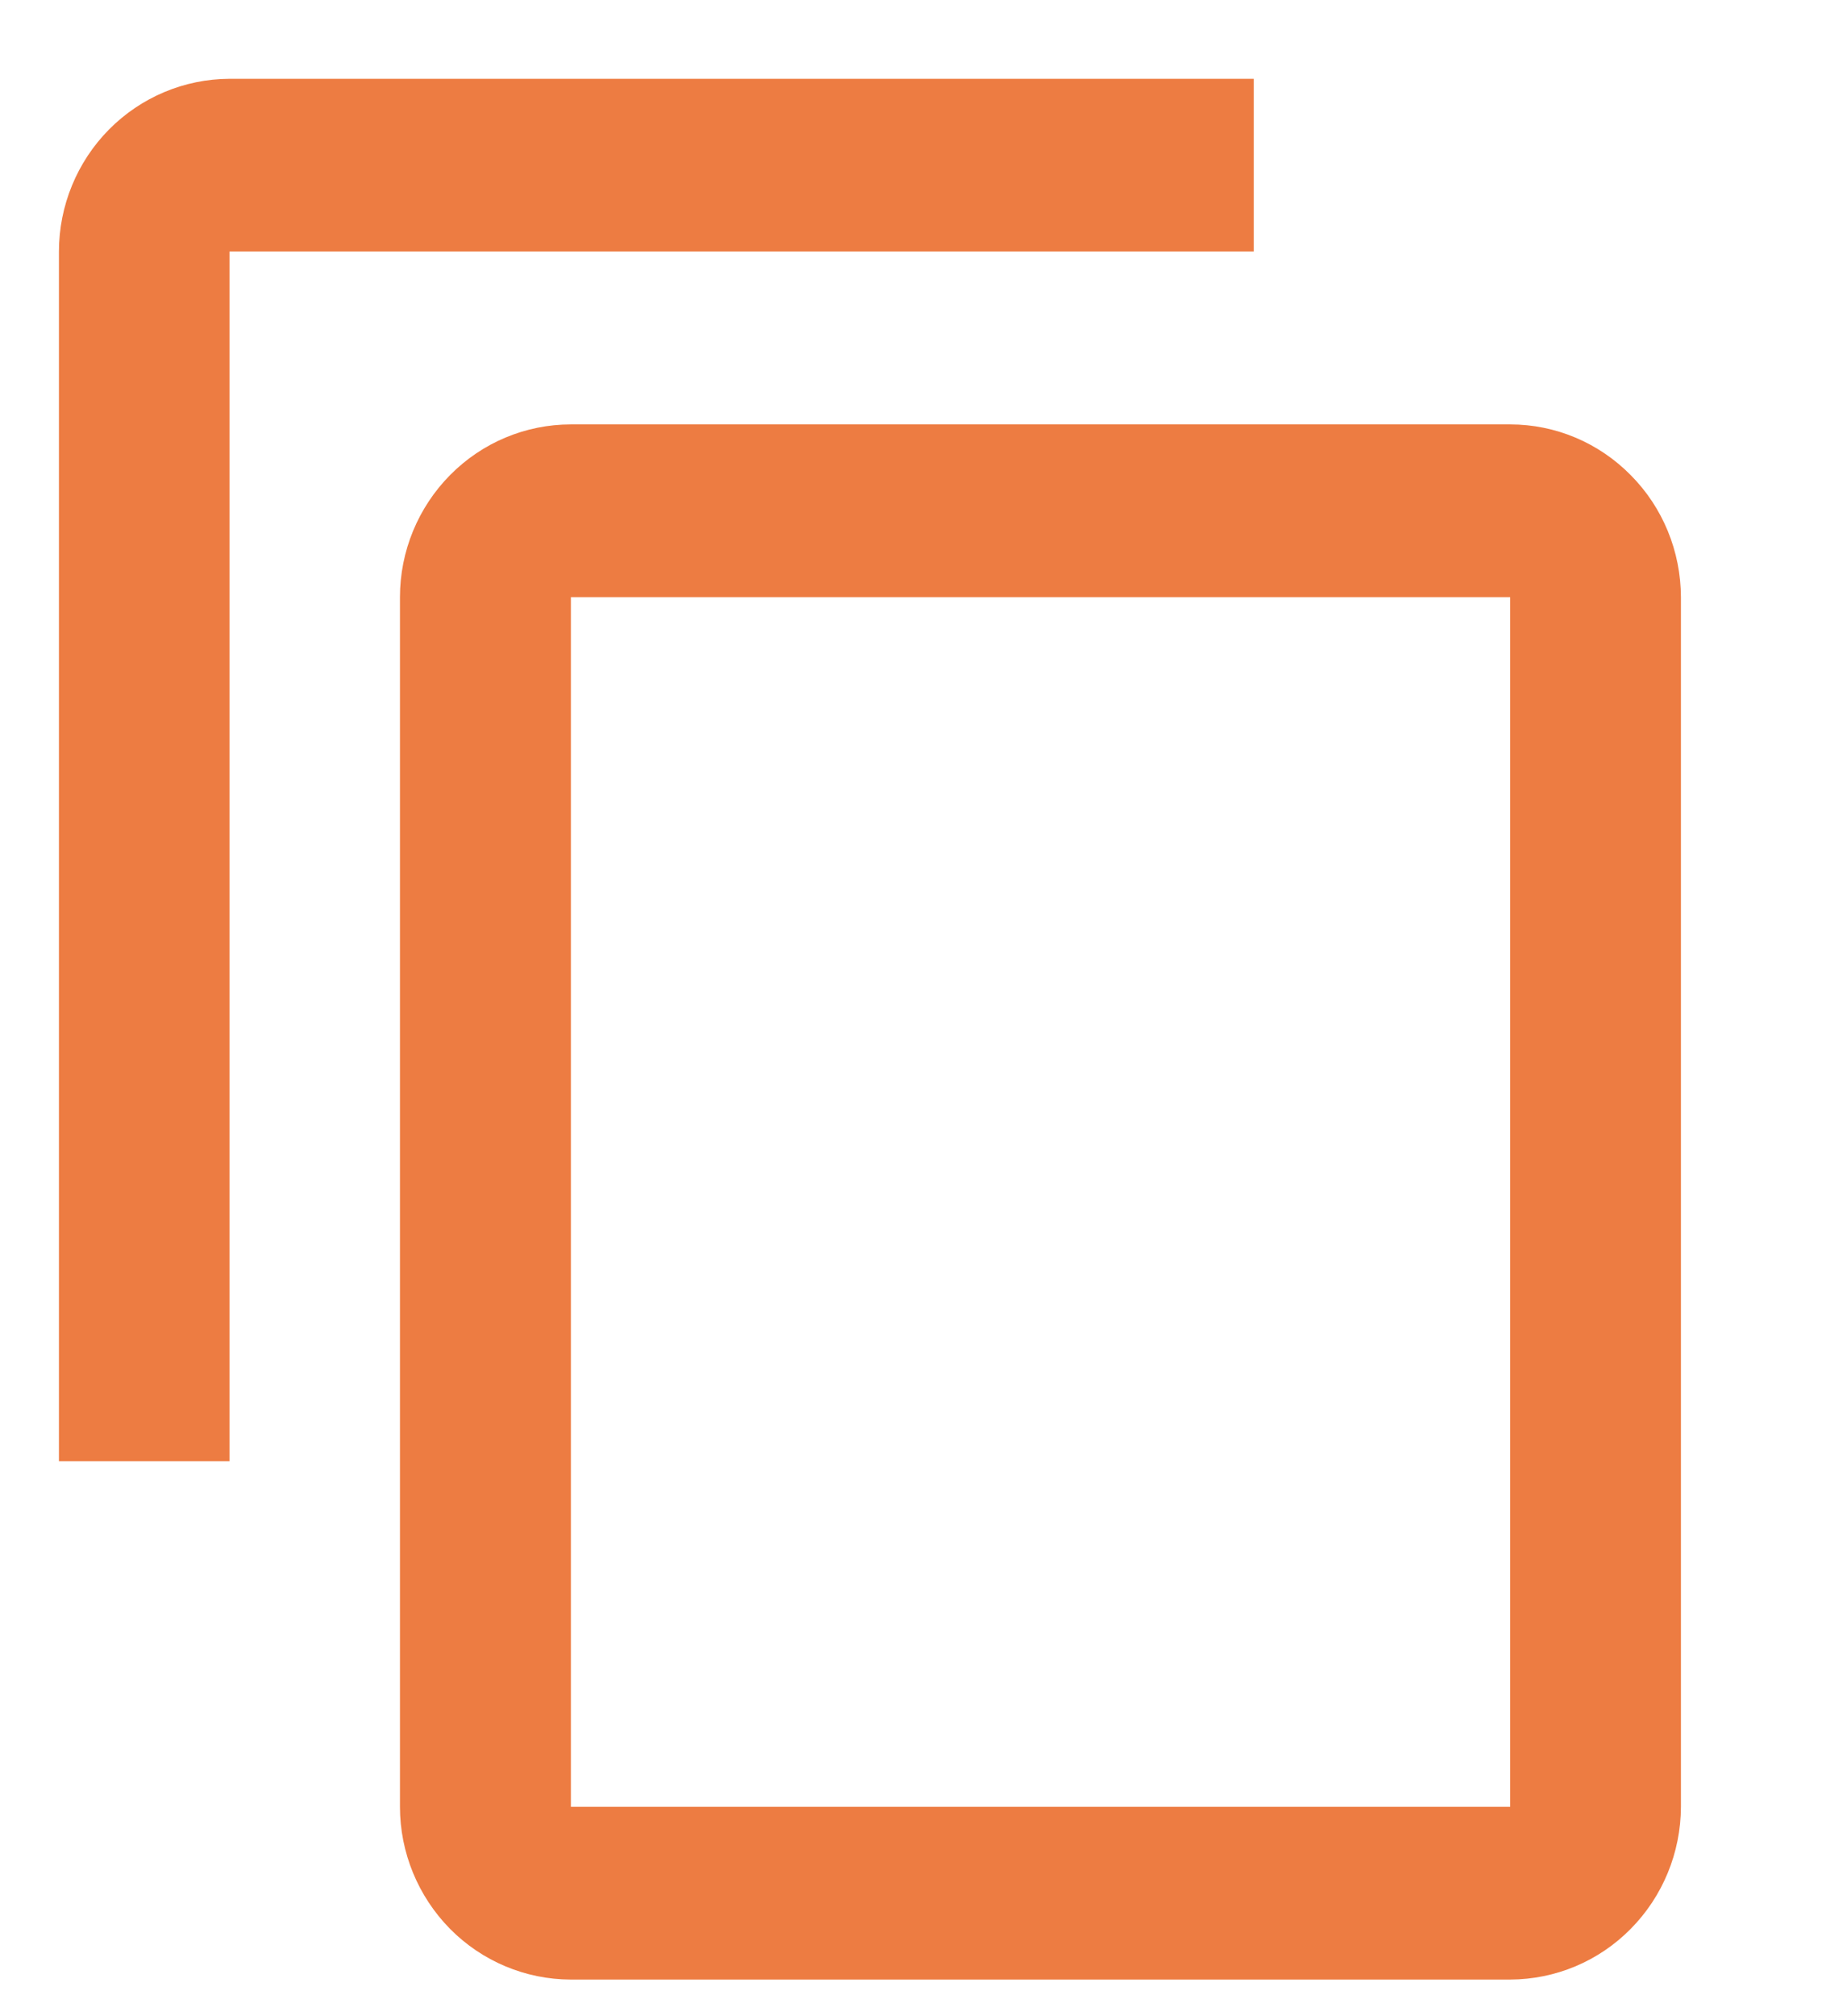 <svg width="11" height="12" viewBox="0 0 11 12" fill="none" xmlns="http://www.w3.org/2000/svg">
<path d="M7.467 0.469H1.367C1.098 0.47 0.84 0.578 0.649 0.771C0.459 0.963 0.351 1.225 0.351 1.497V8.697H1.367V1.497H7.467V0.469ZM8.994 2.526H3.4C3.13 2.526 2.872 2.634 2.681 2.827C2.49 3.02 2.382 3.281 2.382 3.554V10.754C2.382 11.026 2.49 11.287 2.68 11.48C2.871 11.673 3.129 11.781 3.398 11.782H8.994C9.264 11.781 9.522 11.673 9.712 11.48C9.903 11.287 10.01 11.026 10.011 10.754V3.554C10.01 3.281 9.903 3.02 9.712 2.828C9.522 2.635 9.264 2.526 8.994 2.526ZM8.994 10.754H3.4V3.554H8.994V10.754Z" fill="#ED7C42"/>
</svg>
